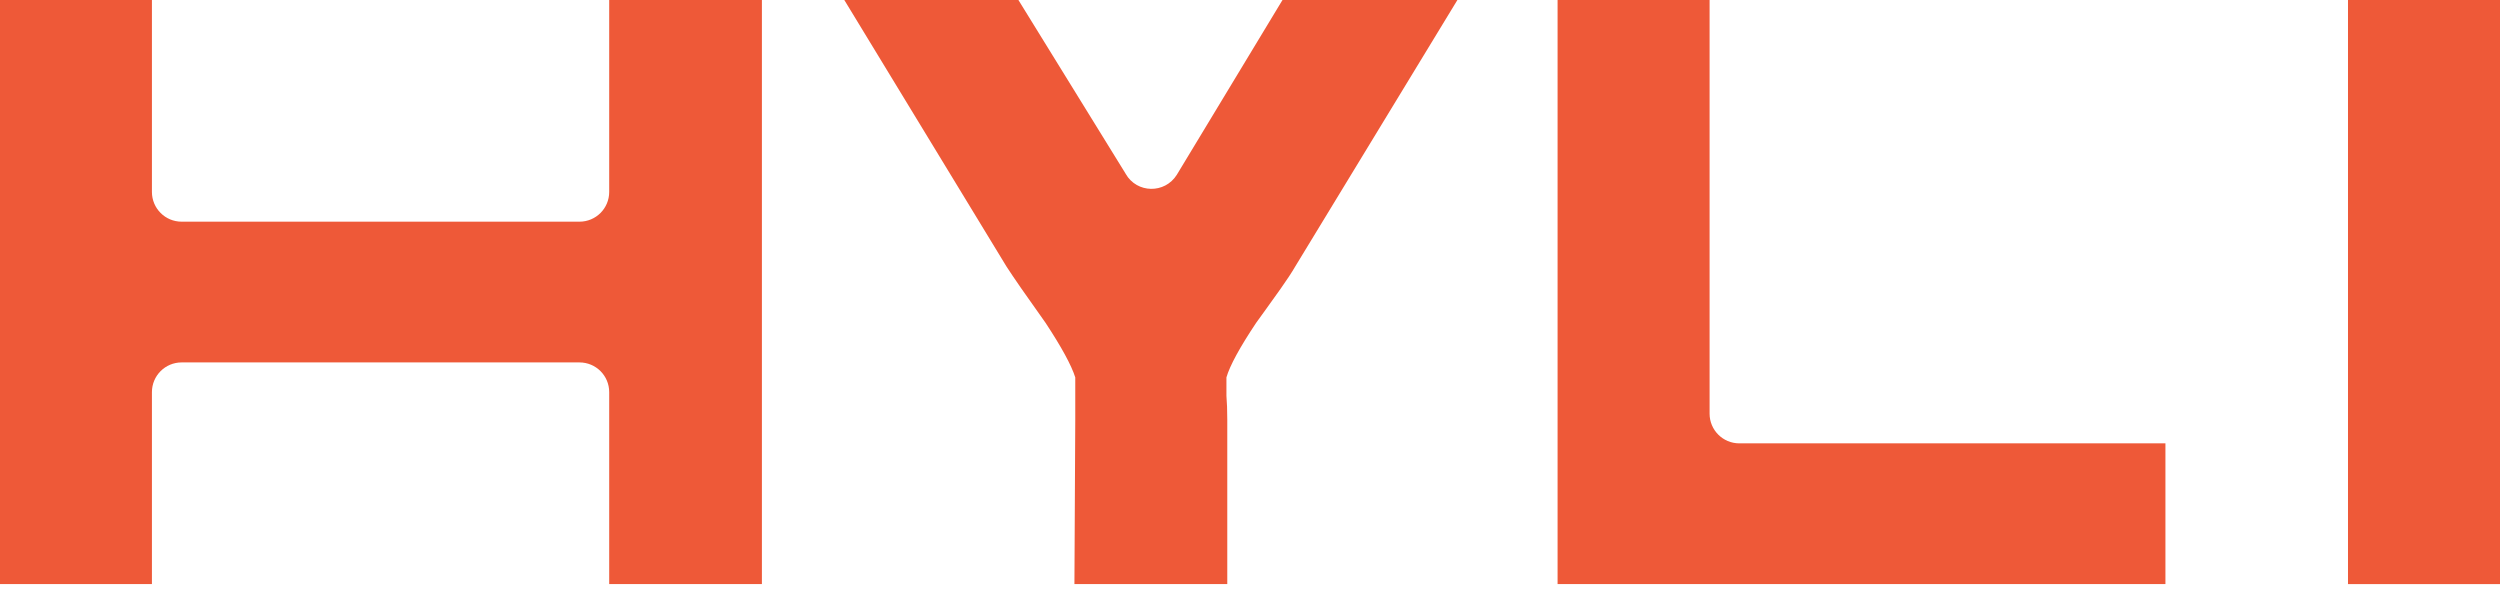 <svg width="122" height="29" viewBox="0 0 122 29" fill="none" xmlns="http://www.w3.org/2000/svg">
<path d="M57.446 8.5C57.446 8.5 57.435 8.518 57.429 8.529C56.844 9.462 55.481 9.442 54.934 8.485C54.929 8.476 54.923 8.467 54.918 8.456L49.698 0H41.202L49.117 13.007C49.448 13.521 50.083 14.437 51.023 15.754C51.796 16.928 52.281 17.815 52.473 18.416V20.477L52.432 28.504H59.891V20.477C59.891 20.019 59.876 19.634 59.85 19.318V18.416C60.016 17.844 60.498 16.956 61.3 15.754L61.797 15.066C61.964 14.838 62.198 14.507 62.503 14.078C62.807 13.648 63.042 13.291 63.208 13.004L71.121 0H62.586L57.446 8.5Z" fill="#EE5938"/>
<path d="M83.428 0H76.01V28.504H105.673V21.636H84.878C84.077 21.636 83.428 20.987 83.428 20.186V0Z" fill="#EE5938"/>
<path d="M122 0H114.582V28.504H122V0Z" fill="#EE5938"/>
<path d="M28.28 10.818H8.864C8.062 10.818 7.414 10.169 7.414 9.368V0H0V28.504H7.414V19.136C7.414 18.334 8.062 17.686 8.864 17.686H28.278C29.08 17.686 29.729 18.334 29.729 19.136V28.504H37.181V0H29.729V9.368C29.729 10.169 29.08 10.818 28.278 10.818H28.28Z" fill="#EE5938"/>
</svg>
